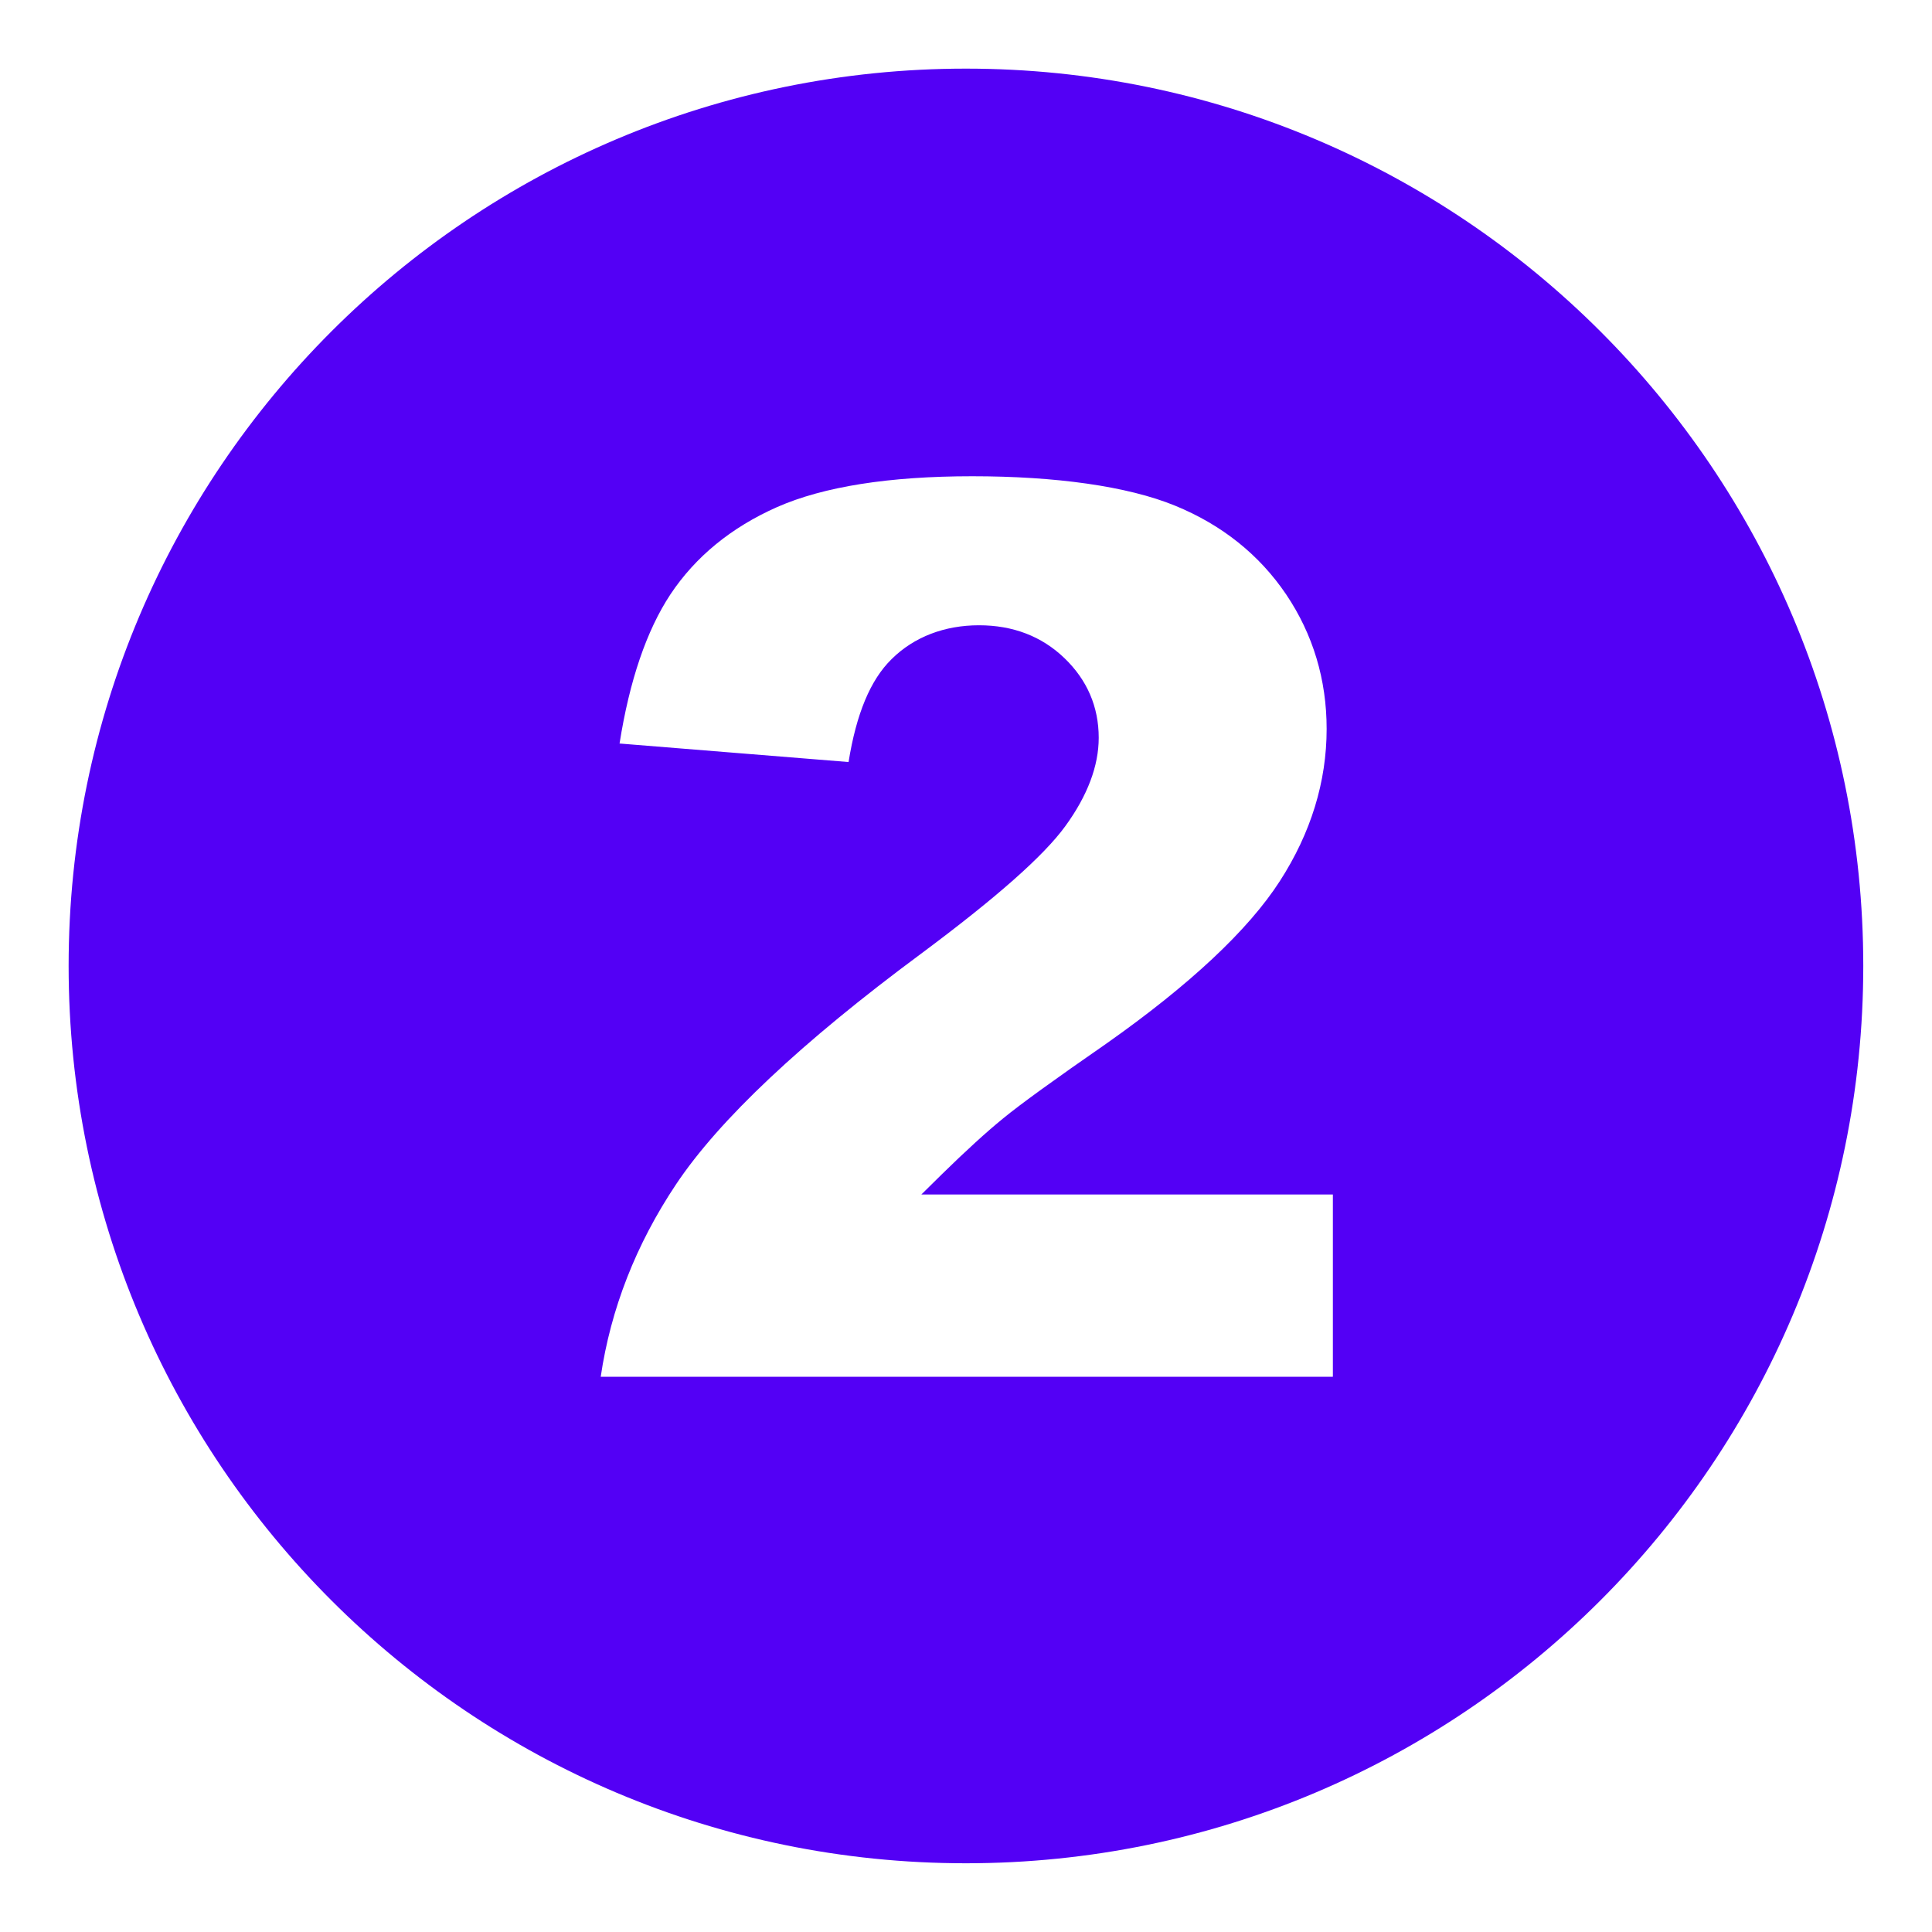 <svg xmlns="http://www.w3.org/2000/svg" xmlns:xlink="http://www.w3.org/1999/xlink" width="100" zoomAndPan="magnify" viewBox="0 0 75 75" height="100" preserveAspectRatio="xMidYMid meet" version="1.0"><defs><clipPath id="084f846e58"><path d="M 2.664 2.664 L 72.414 2.664 L 72.414 72.414 L 2.664 72.414 Z M 2.664 2.664 " clip-rule="nonzero"/></clipPath></defs><rect x="-7.5" width="90" fill="#ffffff" y="-7.5" height="90" fill-opacity="1"/><rect x="-7.5" width="90" fill="#ffffff" y="-7.5" height="90" fill-opacity="1"/><g clip-path="url(#084f846e58)"><path fill="#5300f5" d="M 37.496 2.664 C 18.258 2.664 2.664 18.258 2.664 37.496 C 2.664 56.734 18.258 72.332 37.496 72.332 C 56.734 72.332 72.332 56.734 72.332 37.496 C 72.332 18.258 56.734 2.664 37.496 2.664 Z M 51.738 53.445 L 23.32 53.445 C 23.707 50.816 24.688 48.305 26.246 45.973 C 27.918 43.469 31.113 40.461 35.75 37.027 C 38.684 34.844 40.52 33.223 41.359 32.066 C 42.219 30.883 42.652 29.73 42.652 28.641 C 42.652 27.438 42.203 26.395 41.32 25.547 C 40.438 24.699 39.32 24.273 38.004 24.273 C 36.684 24.273 35.488 24.715 34.609 25.59 C 33.789 26.395 33.242 27.707 32.941 29.582 L 24.051 28.863 C 24.438 26.414 25.102 24.473 26.023 23.078 C 26.996 21.613 28.387 20.473 30.168 19.684 C 31.969 18.891 34.516 18.488 37.742 18.488 C 40.969 18.488 43.762 18.871 45.613 19.629 C 47.438 20.375 48.891 21.539 49.93 23.078 C 50.969 24.621 51.5 26.379 51.5 28.297 C 51.5 30.344 50.891 32.332 49.684 34.203 C 48.461 36.102 46.191 38.23 42.934 40.523 C 40.965 41.887 39.625 42.855 38.949 43.41 C 38.277 43.957 37.477 44.691 36.57 45.578 L 35.766 46.371 L 51.742 46.371 L 51.742 53.434 Z M 51.738 53.445 " fill-opacity="1" fill-rule="nonzero"/></g></svg>